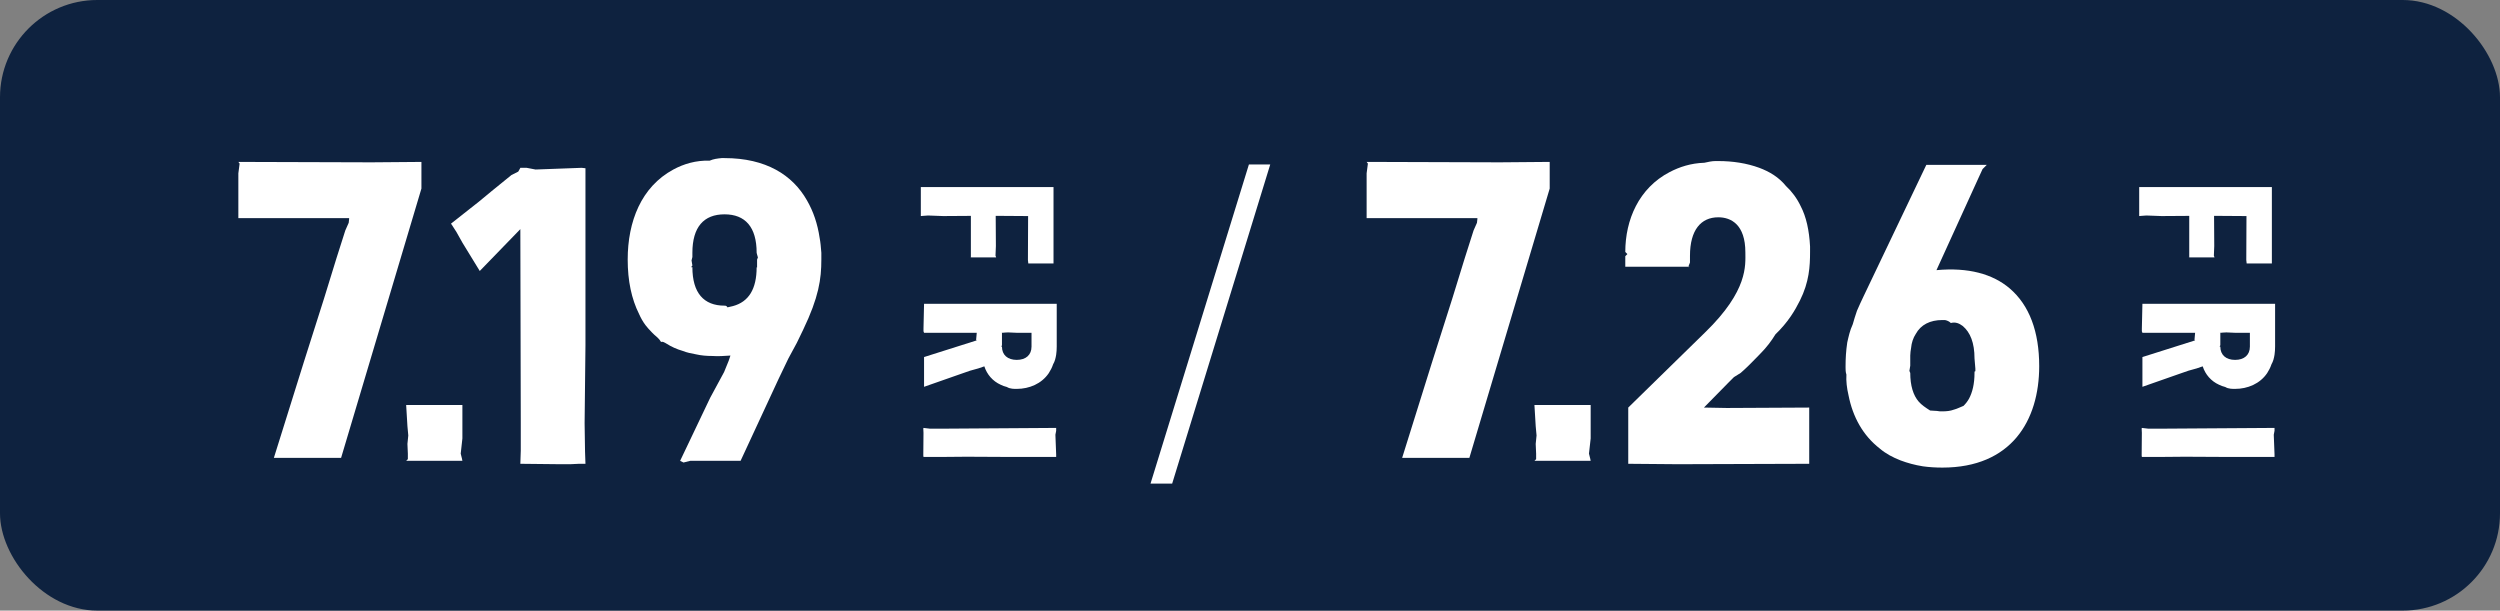 <svg width="217" height="53" viewBox="0 0 217 53" fill="none" xmlns="http://www.w3.org/2000/svg">
<rect x="0" y="0" width="217" height="53" fill="#808080" stroke="none"/>
<rect width="217" height="53" rx="8.447" fill="#0E223F"/>
<path d="M71.146 20.66C71.219 21.026 71.256 21.467 71.293 21.944V22.531C71.293 24.219 71.072 25.797 69.714 28.623L69.164 29.761L68.43 31.119L67.586 32.88L64.283 40H59.916L59.328 40.147L59.035 40L61.641 34.532L62.852 32.293L63.255 31.302L63.402 30.862C62.852 30.899 62.338 30.935 61.824 30.899C61.347 30.899 60.87 30.862 60.393 30.752C59.989 30.678 59.622 30.605 59.255 30.458C58.741 30.311 58.264 30.091 57.861 29.834C57.677 29.724 57.493 29.614 57.383 29.688C57.273 29.504 57.2 29.431 57.127 29.357L57.053 29.284C56.87 29.137 56.723 28.99 56.576 28.843C56.356 28.623 56.172 28.403 56.026 28.22C55.805 27.926 55.622 27.596 55.475 27.265C54.814 25.944 54.484 24.366 54.484 22.531C54.484 19.228 55.658 16.219 58.448 14.714C59.328 14.237 60.393 13.907 61.604 13.944C61.934 13.797 62.264 13.76 62.631 13.723H62.888C66.485 13.723 68.797 15.191 70.045 17.393C70.595 18.347 70.962 19.412 71.146 20.66ZM65.714 22.531L65.787 22.348L65.714 22.091L65.677 21.944C65.677 19.705 64.687 18.604 62.888 18.604C61.09 18.604 60.099 19.705 60.099 21.944V22.311L60.026 22.605L60.099 23.045L59.989 23.192H60.099C60.099 25.43 61.09 26.531 62.888 26.531C62.962 26.531 63.072 26.531 63.145 26.678L63.622 26.568C64.98 26.201 65.677 25.1 65.677 23.192L65.714 23.228V22.531Z" fill="white"/>
<path d="M50.818 14.604V29.981L50.744 36.734L50.781 39.193L50.818 40.257H50.267L49.496 40.294H48.616L45.166 40.257L45.203 39.119V36.66L45.166 19.889L41.643 23.522L40.138 21.063L39.624 20.146L39.294 19.632L39.147 19.412L41.569 17.503L42.634 16.622L44.395 15.191L44.982 14.898L45.129 14.641L45.166 14.567L45.276 14.714L45.166 14.567H45.716L46.487 14.714L50.487 14.567L50.818 14.604Z" fill="white"/>
<path d="M40.136 35.156V38.055L39.99 39.376L40.1 39.817L40.136 40H35.255L35.402 39.853V39.376L35.365 38.532L35.439 37.798L35.365 36.991L35.255 35.156H40.136Z" fill="white"/>
<path d="M36.58 14.054V16.366L29.607 39.743H23.772L26.378 31.412L28.139 25.871L29.203 22.421L29.974 19.999L30.268 19.338L30.304 19.008V18.935H20.689V15.044L20.799 14.2L20.689 14.054L32.249 14.09L36.58 14.054Z" fill="white"/>
<path d="M174.434 25.027C176.159 26.495 177.003 28.807 177.003 31.779C177.003 36.514 174.581 40.587 168.599 40.587C168.012 40.587 167.425 40.55 166.911 40.477C166.214 40.367 165.553 40.184 164.966 39.963C164.305 39.706 163.681 39.376 163.168 38.936C161.7 37.798 160.819 36.183 160.452 34.312C160.305 33.688 160.232 33.064 160.268 32.513C160.195 32.293 160.195 32.073 160.195 31.926V31.89C160.195 31.779 160.195 31.779 160.195 31.779C160.195 31.119 160.232 30.458 160.342 29.724C160.452 29.247 160.562 28.697 160.819 28.146C160.929 27.779 161.039 27.375 161.186 26.972C161.369 26.568 161.553 26.128 161.773 25.687L167.205 14.31H172.453L172.086 14.677L171.682 15.558L168.085 23.449C170.838 23.192 172.966 23.779 174.434 25.027ZM171.462 32.22V32L171.388 31.119C171.388 29.761 171.021 28.843 170.361 28.293C170.067 28.073 169.737 27.926 169.333 28.036C169.186 27.889 169.003 27.816 168.819 27.779H168.599C167.535 27.779 166.727 28.183 166.287 28.99C166.067 29.32 165.92 29.761 165.883 30.201C165.847 30.422 165.81 30.642 165.81 30.862V31.119V31.743L165.737 32.183L165.773 32.293L165.81 32.367C165.81 33.468 166.067 34.312 166.544 34.862C166.801 35.156 167.131 35.376 167.535 35.633C167.718 35.633 167.902 35.669 168.122 35.669C168.269 35.706 168.452 35.706 168.599 35.706C168.966 35.706 169.296 35.669 169.59 35.559C169.884 35.486 170.14 35.339 170.434 35.229C170.618 35.046 170.764 34.862 170.911 34.605C171.205 34.055 171.388 33.321 171.388 32.367V32.256L171.462 32.22Z" fill="white"/>
<path d="M156.306 17.907C156.783 18.824 157.04 19.999 157.113 21.393V21.87C157.113 23.118 157.04 24.476 156.232 26.091C155.792 26.972 155.205 27.963 154.104 29.027C153.773 29.577 153.333 30.165 152.746 30.752C152.342 31.155 151.938 31.596 151.461 32.036L151.094 32.367L150.507 32.733L149.993 33.247L147.901 35.376L149.883 35.413L157.04 35.376V40.257L145.626 40.294L141.332 40.257V35.376L148.012 28.843C151.755 25.21 151.498 23.008 151.498 21.907C151.498 19.485 150.25 18.861 149.149 18.861C147.645 18.861 146.69 19.962 146.69 22.201V22.788L146.544 23.155H141.075V22.238L141.259 22.054L141.075 21.87C141.075 19.081 142.25 16.329 144.929 14.934C145.773 14.494 146.764 14.164 147.938 14.127C148.268 14.053 148.599 13.98 148.892 13.98H149.149C150.397 13.98 151.608 14.164 152.709 14.567C153.59 14.898 154.397 15.375 155.021 16.145C155.535 16.622 155.975 17.21 156.306 17.907ZM146.654 23.155L146.544 23.192V23.155H146.654Z" fill="white"/>
<path d="M138.07 35.156V38.055L137.923 39.376L138.033 39.816L138.07 40H133.189L133.336 39.853V39.376L133.299 38.532L133.373 37.798L133.299 36.991L133.189 35.156H138.07Z" fill="white"/>
<path d="M134.514 14.053V16.366L127.541 39.743H121.706L124.311 31.412L126.073 25.871L127.137 22.421L127.908 19.999L128.201 19.338L128.238 19.008V18.934H118.623V15.044L118.733 14.2L118.623 14.053L130.183 14.09L134.514 14.053Z" fill="white"/>
<path d="M99.865 41.977L108.406 14.274H110.257L101.744 41.977H99.865Z" fill="white"/>
<path d="M197.429 37.143L197.429 37.39L197.363 37.735L197.429 39.446L197.429 39.66L192.822 39.66L189.647 39.644L187.788 39.66L185.913 39.66L185.896 39.529L185.913 37.571L185.896 37.209L185.913 37.143L186.472 37.209L187.574 37.209L197.429 37.143Z" fill="white"/>
<path d="M191.194 31.798L190.667 31.979L189.96 32.176L189.154 32.456L185.962 33.575L185.962 30.992L190.536 29.544L190.486 29.511L190.486 29.445L190.536 28.886L185.962 28.886L185.913 28.754L185.913 28.524L185.962 26.369L197.478 26.369L197.478 30.087C197.478 30.334 197.462 30.564 197.429 30.794C197.379 31.09 197.314 31.37 197.166 31.617C197.067 31.913 196.935 32.16 196.787 32.39C196.162 33.311 195.093 33.755 194.007 33.755C193.875 33.755 193.744 33.755 193.612 33.739C193.448 33.723 193.283 33.673 193.151 33.591C192.954 33.542 192.773 33.476 192.609 33.394C191.918 33.081 191.424 32.505 191.194 31.798ZM195.29 28.886L194.007 28.886L193.25 28.853L192.938 28.869L192.773 28.886L192.674 28.869L192.724 28.886L192.724 29.972L192.658 30.087L192.724 30.087C192.724 30.811 193.217 31.238 194.007 31.238C194.797 31.238 195.29 30.811 195.29 30.087L195.29 28.886Z" fill="white"/>
<path d="M197.198 22.867L195.01 22.867L194.978 22.571L194.994 18.754L194.895 18.754L192.592 18.738L192.181 18.738L192.197 21.353L192.164 22.192L192.214 22.324L192.214 22.34L190.059 22.34L190.026 22.324L190.026 18.738L187.624 18.754L186.308 18.705L185.863 18.738L185.682 18.754L185.682 16.237L197.198 16.237L197.198 22.867ZM190.026 22.34L189.96 22.291L190.026 22.324L190.026 22.34Z" fill="white"/>
<path d="M91.675 37.143L91.675 37.39L91.609 37.735L91.675 39.446L91.675 39.66L87.068 39.66L83.893 39.644L82.034 39.66L80.159 39.66L80.142 39.529L80.159 37.571L80.142 37.209L80.159 37.143L80.718 37.209L81.82 37.209L91.675 37.143Z" fill="white"/>
<path d="M85.44 31.798L84.913 31.979L84.206 32.176L83.4 32.456L80.208 33.575L80.208 30.992L84.782 29.544L84.732 29.511L84.732 29.445L84.782 28.886L80.208 28.886L80.159 28.754L80.159 28.524L80.208 26.369L91.724 26.369L91.724 30.087C91.724 30.334 91.708 30.564 91.675 30.794C91.626 31.09 91.56 31.37 91.412 31.617C91.313 31.913 91.181 32.16 91.033 32.39C90.408 33.311 89.339 33.755 88.253 33.755C88.121 33.755 87.99 33.755 87.858 33.739C87.694 33.723 87.529 33.673 87.397 33.591C87.2 33.542 87.019 33.476 86.855 33.394C86.164 33.081 85.67 32.505 85.44 31.798ZM89.536 28.886L88.253 28.886L87.496 28.853L87.184 28.869L87.019 28.886L86.92 28.869L86.97 28.886L86.97 29.972L86.904 30.087L86.97 30.087C86.97 30.811 87.463 31.238 88.253 31.238C89.043 31.238 89.536 30.811 89.536 30.087L89.536 28.886Z" fill="white"/>
<path d="M91.445 22.867L89.257 22.867L89.224 22.571L89.24 18.754L89.141 18.754L86.838 18.738L86.427 18.738L86.443 21.353L86.41 22.192L86.46 22.324L86.46 22.34L84.305 22.34L84.272 22.324L84.272 18.738L81.87 18.754L80.554 18.705L80.109 18.738L79.928 18.754L79.928 16.237L91.445 16.237L91.445 22.867ZM84.272 22.34L84.206 22.291L84.272 22.324L84.272 22.34Z" fill="white"/>
</svg>
